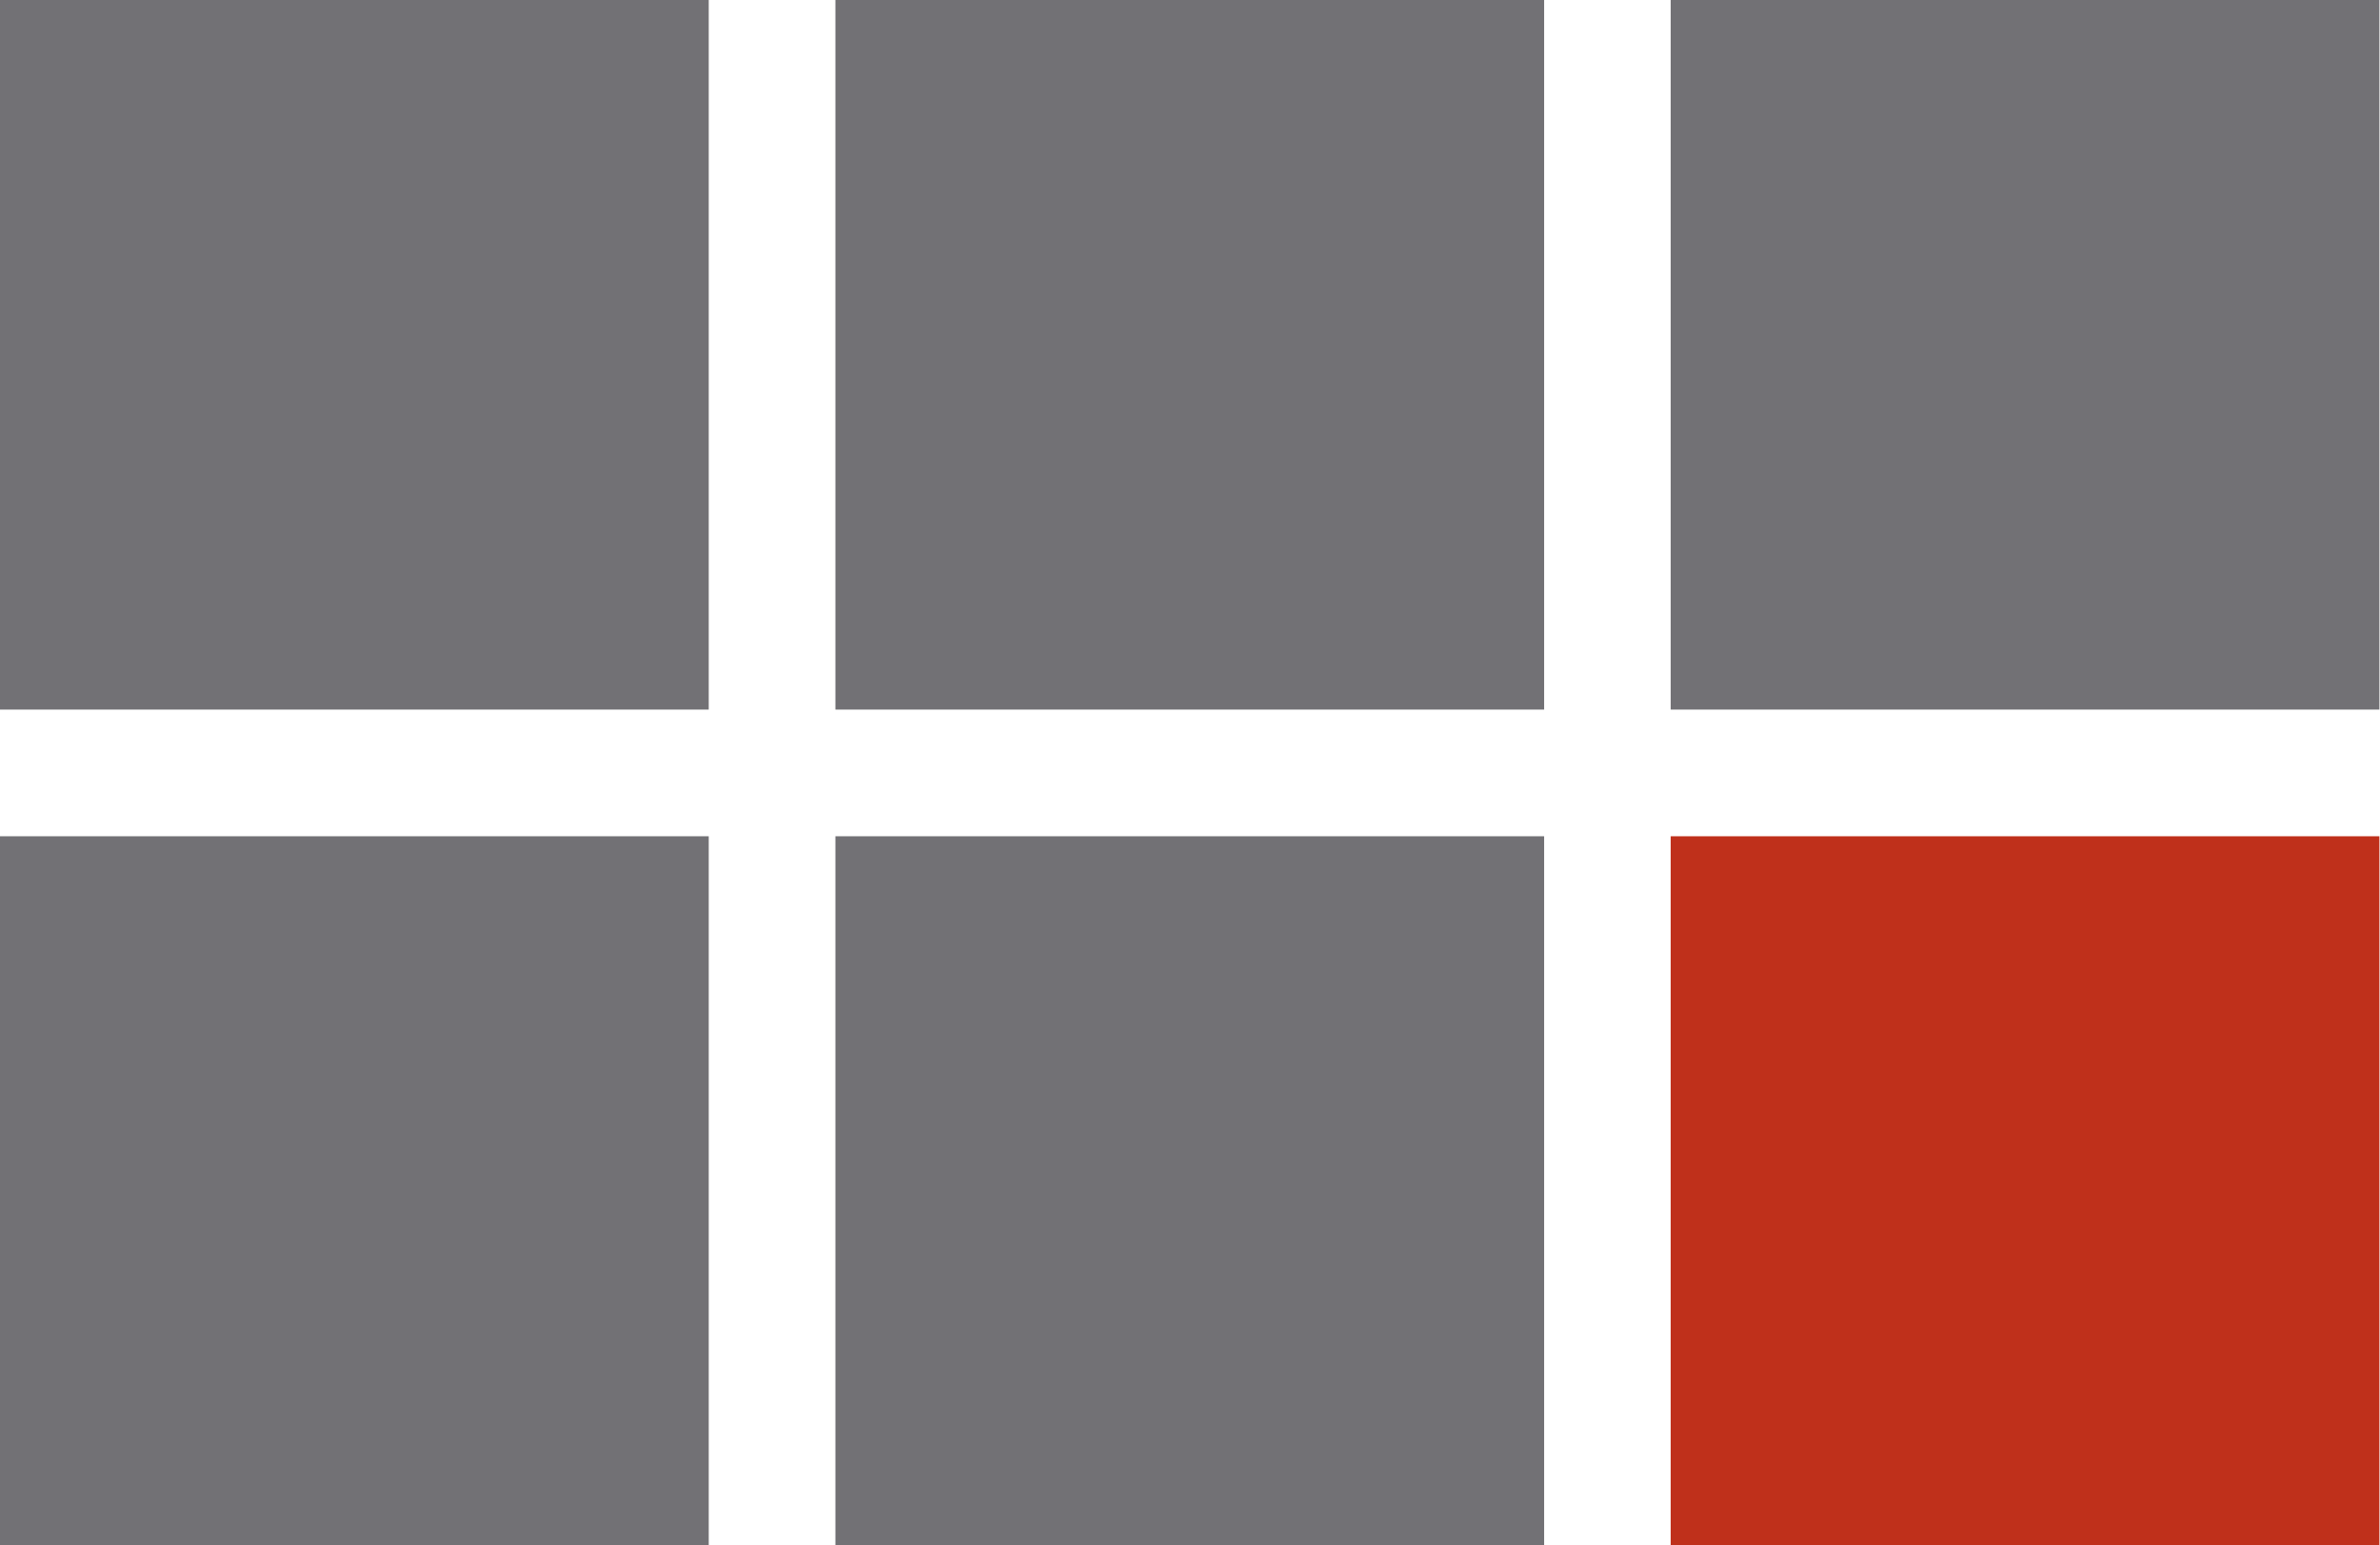 <svg version="1.2" xmlns="http://www.w3.org/2000/svg" viewBox="0 0 1580 1026" width="1580" height="1026">
	<title>PLG_BIG</title>
	<style>
		.s0 { fill: #bf301b } 
		.s1 { fill: #727175 } 
	</style>
	<path id="Layer" class="s0" d="m1109.1 555.2h470.5v470.8h-470.5z"/>
	<path id="Layer" fill-rule="evenodd" class="s1" d="m554.6 555.2h470.5v470.8h-470.5zm-554.6-555.2h470.5v471.1h-470.5zm554.6 0h470.5v471.1h-470.5zm554.5 0h470.5v471.1h-470.5zm-1109.1 555.2h470.5v470.8h-470.5z"/>
</svg>